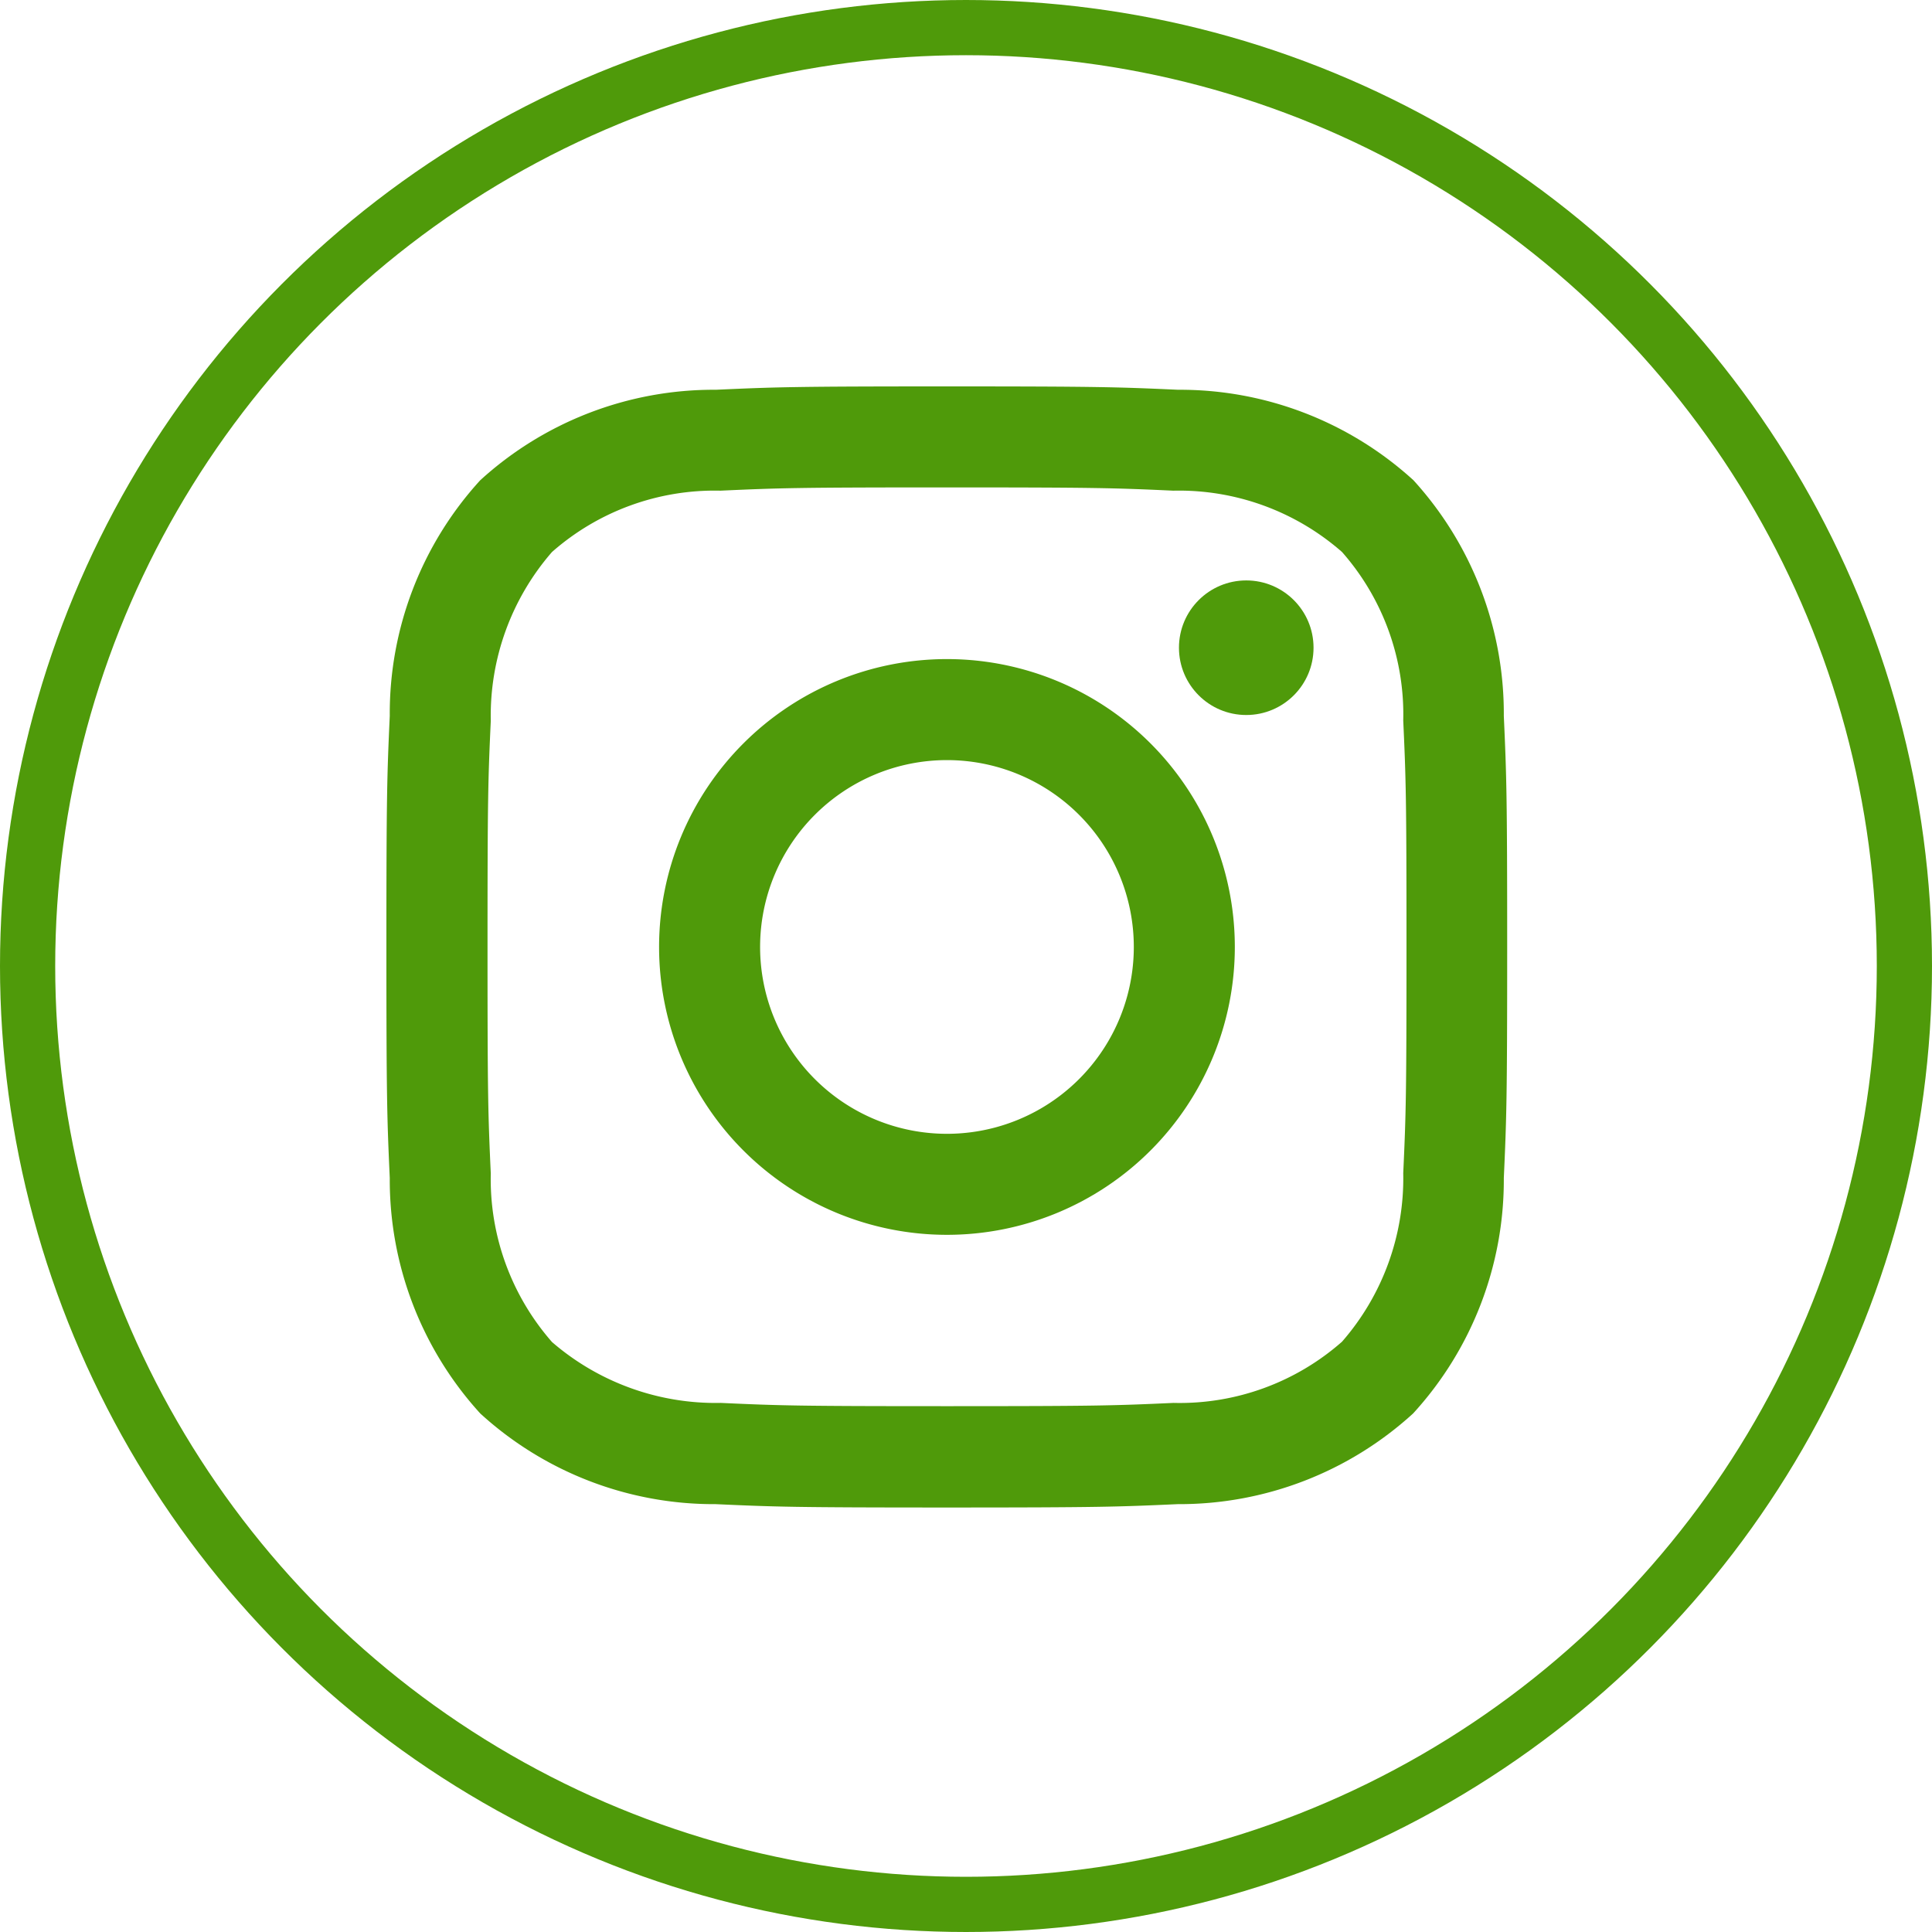 <svg id="Component_12_1" data-name="Component 12 – 1" xmlns="http://www.w3.org/2000/svg" width="35" height="35" viewBox="0 0 35 35">
  <g id="Ellipse_278" data-name="Ellipse 278" fill="none" stroke="#4f9a0a" stroke-width="1">
    <circle cx="17.5" cy="17.5" r="17.5" stroke="none"/>
    <circle cx="17.5" cy="17.5" r="17" fill="none"/>
  </g>
  <g id="instagram" transform="translate(7 7)">
    <path id="Path_704" data-name="Path 704" d="M10.155,1.83c2.711,0,3.033.01,4.1.059A4.48,4.48,0,0,1,17.312,3a4.451,4.451,0,0,1,1.109,3.053c.049,1.071.059,1.392.059,4.1s-.01,3.033-.059,4.1a4.5,4.5,0,0,1-1.109,3.053,4.449,4.449,0,0,1-3.053,1.109c-1.071.049-1.392.059-4.1.059s-3.033-.01-4.1-.059A4.534,4.534,0,0,1,3,17.312a4.476,4.476,0,0,1-1.109-3.053c-.049-1.071-.059-1.392-.059-4.1s.01-3.033.059-4.1A4.517,4.517,0,0,1,3,3,4.46,4.46,0,0,1,6.052,1.889c1.071-.049,1.392-.059,4.1-.059m0-1.83C7.4,0,7.051.012,5.968.061A6.276,6.276,0,0,0,1.7,1.7,6.265,6.265,0,0,0,.061,5.968C.012,7.051,0,7.4,0,10.155s.012,3.1.061,4.187A6.283,6.283,0,0,0,1.7,18.606a6.271,6.271,0,0,0,4.263,1.643c1.083.049,1.429.061,4.187.061s3.1-.012,4.187-.061a6.28,6.28,0,0,0,4.263-1.643,6.263,6.263,0,0,0,1.643-4.263c.049-1.083.061-1.429.061-4.187s-.012-3.1-.061-4.187A6.279,6.279,0,0,0,18.606,1.7,6.276,6.276,0,0,0,14.342.061C13.259.012,12.913,0,10.155,0Z" transform="translate(0 0)" fill="#4f9a0a"/>
    <path id="Path_705" data-name="Path 705" d="M11.053,5.838a5.215,5.215,0,1,0,5.215,5.215A5.215,5.215,0,0,0,11.053,5.838Zm0,8.6a3.385,3.385,0,1,1,3.385-3.385A3.385,3.385,0,0,1,11.053,14.438Z" transform="translate(-0.898 -0.898)" fill="#4f9a0a"/>
    <circle id="Ellipse_283" data-name="Ellipse 283" cx="1.219" cy="1.219" r="1.219" transform="translate(14.358 3.515)" fill="#4f9a0a"/>
  </g>
</svg>
